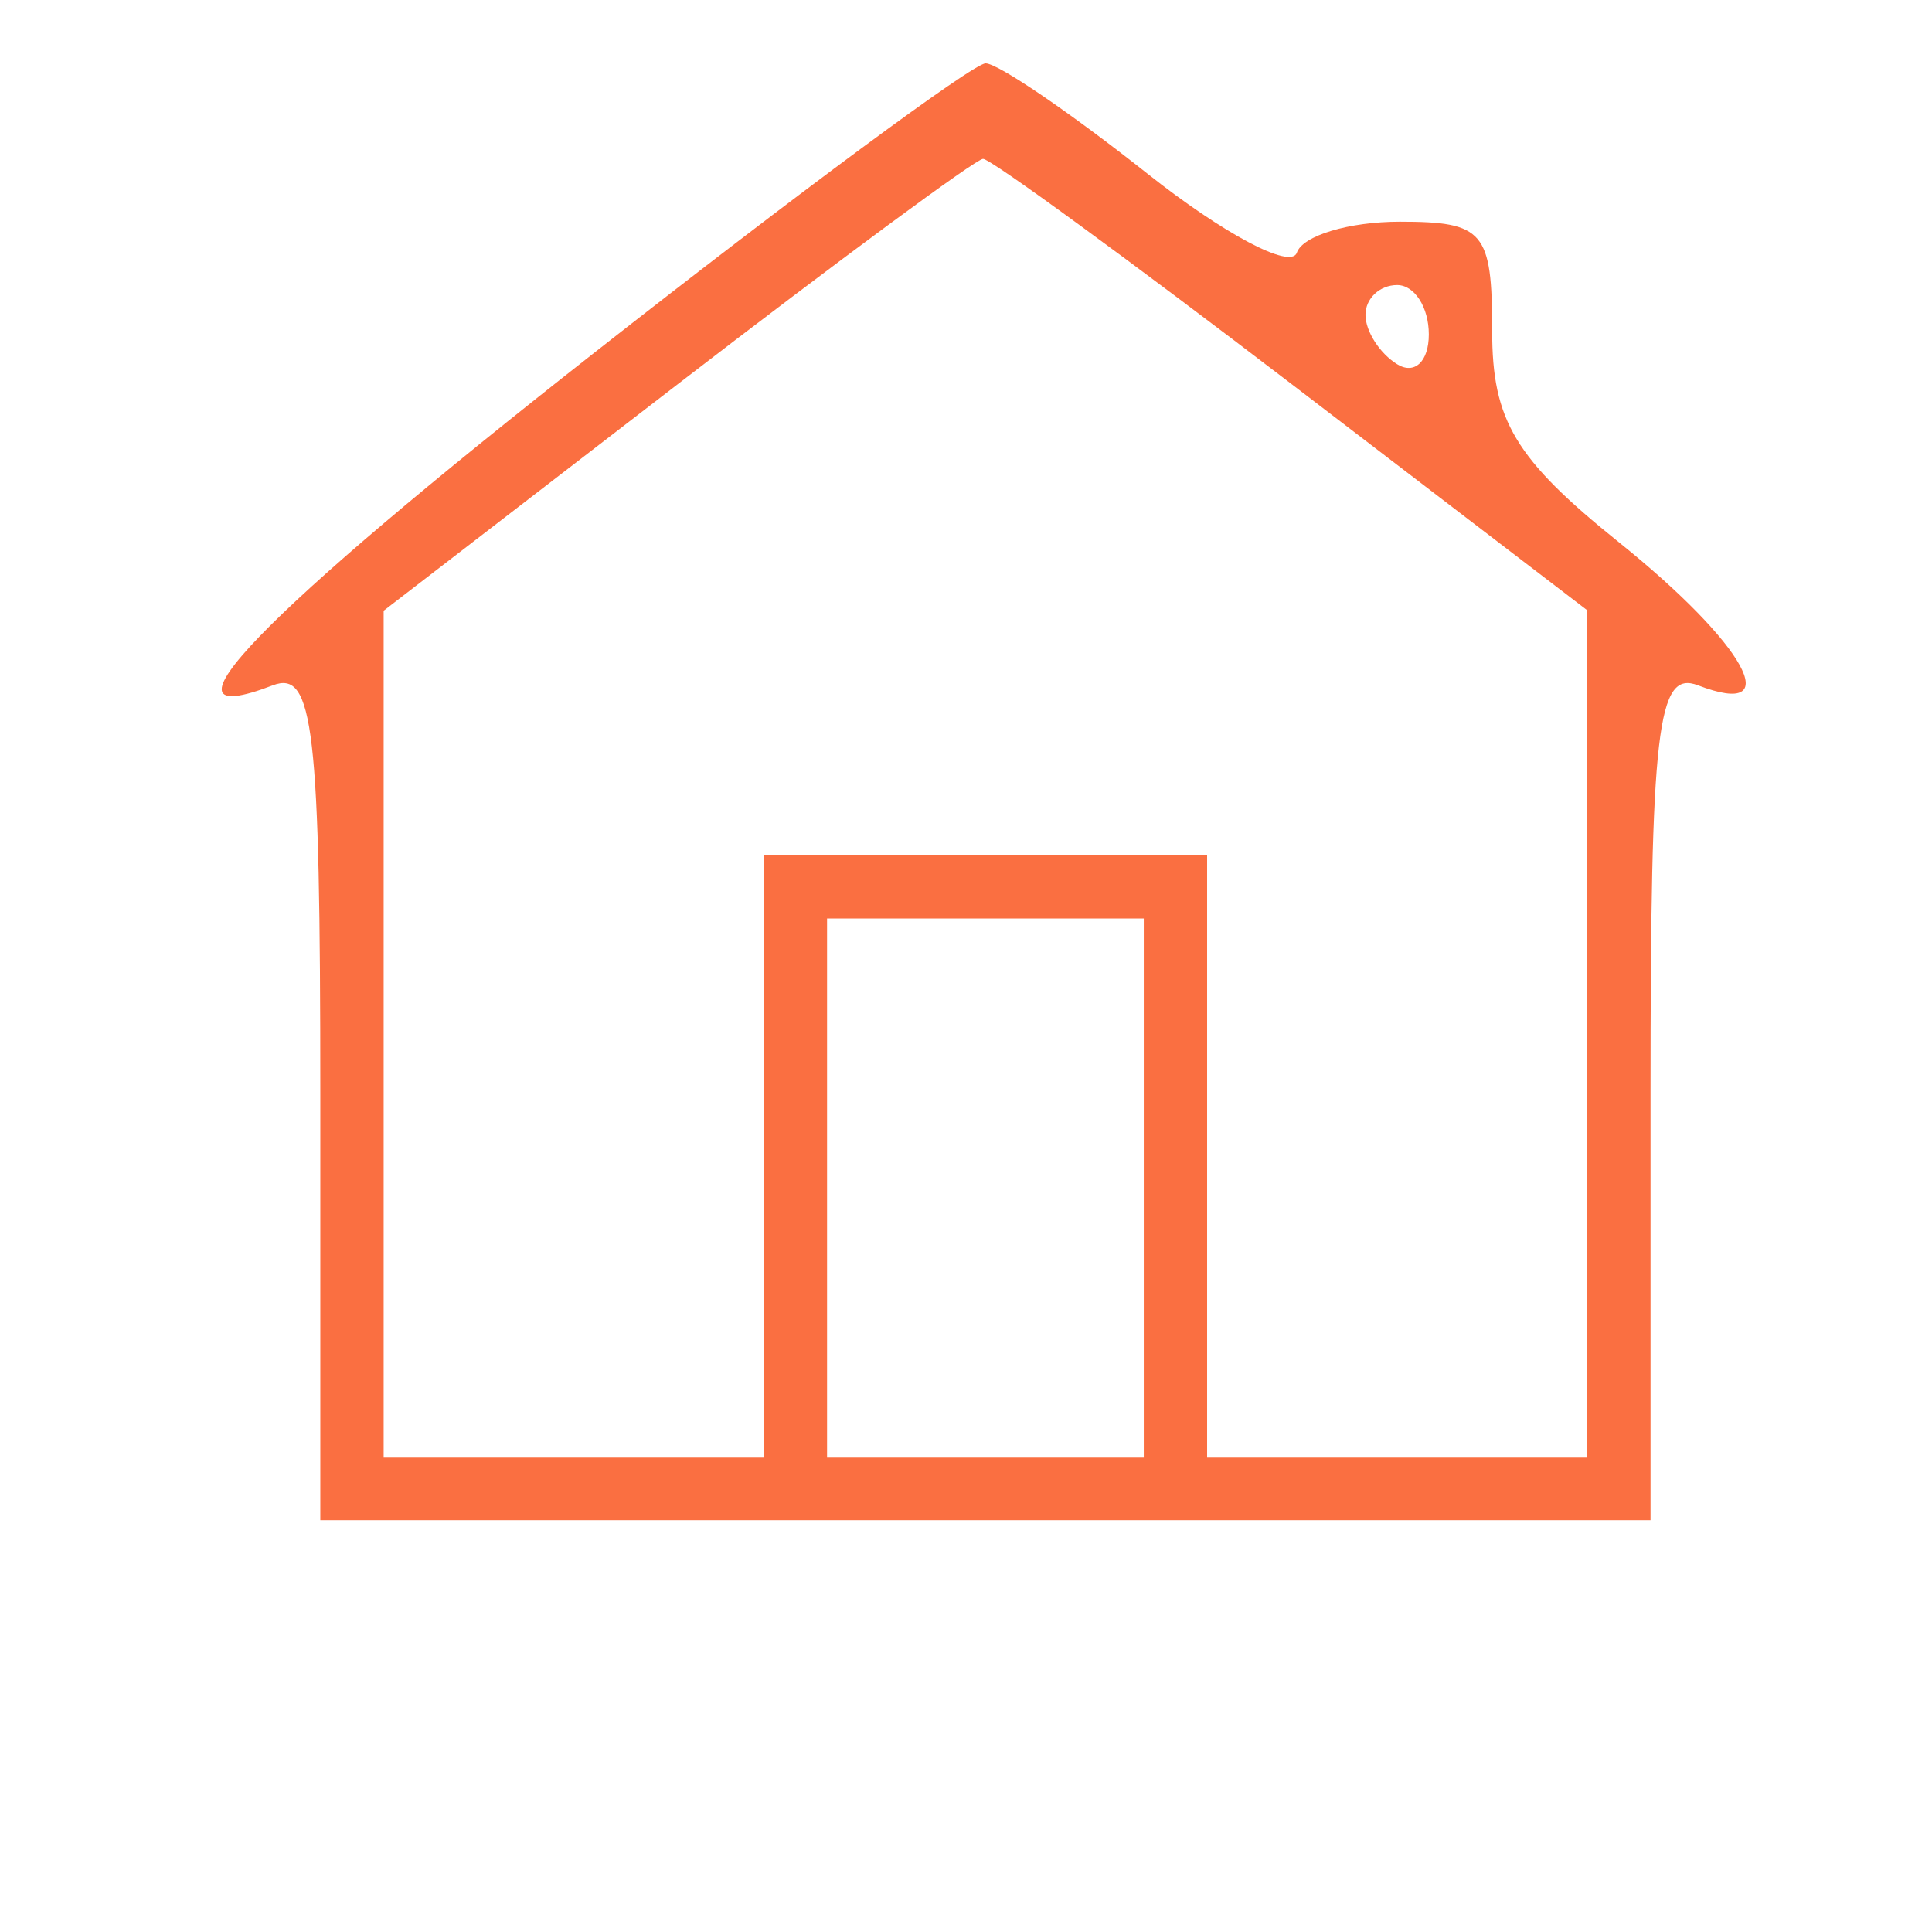 <?xml version="1.0" encoding="UTF-8"?> <svg xmlns="http://www.w3.org/2000/svg" width="61" height="61" viewBox="0 0 61 61" fill="none"> <path fill-rule="evenodd" clip-rule="evenodd" d="M18.76 11.14C8.212 19.418 4.563 23.192 8.613 21.638C9.901 21.144 10.113 22.97 10.113 34.531V48H31.113H52.113V34.531C52.113 22.97 52.325 21.144 53.613 21.638C56.435 22.721 55.116 20.337 51.113 17.12C47.839 14.489 47.113 13.279 47.113 10.453C47.113 7.305 46.855 7 44.196 7C42.592 7 41.13 7.44 40.946 7.978C40.763 8.516 38.637 7.391 36.222 5.478C33.807 3.565 31.511 2 31.119 2C30.727 2 25.165 6.113 18.76 11.14ZM40.787 12.133L50.113 19.267V32.633V46H44.113H38.113V36.5V27H31.113H24.113V36.5V46H18.113H12.113V32.642V19.283L21.363 12.158C26.45 8.239 30.804 5.025 31.037 5.016C31.271 5.007 35.658 8.21 40.787 12.133ZM45.113 10.559C45.113 11.416 44.663 11.84 44.113 11.5C43.563 11.16 43.113 10.459 43.113 9.941C43.113 9.423 43.563 9 44.113 9C44.663 9 45.113 9.702 45.113 10.559ZM36.113 37.5V46H31.113H26.113V37.5V29H31.113H36.113V37.5Z" fill="#FA6F41"></path> </svg> 